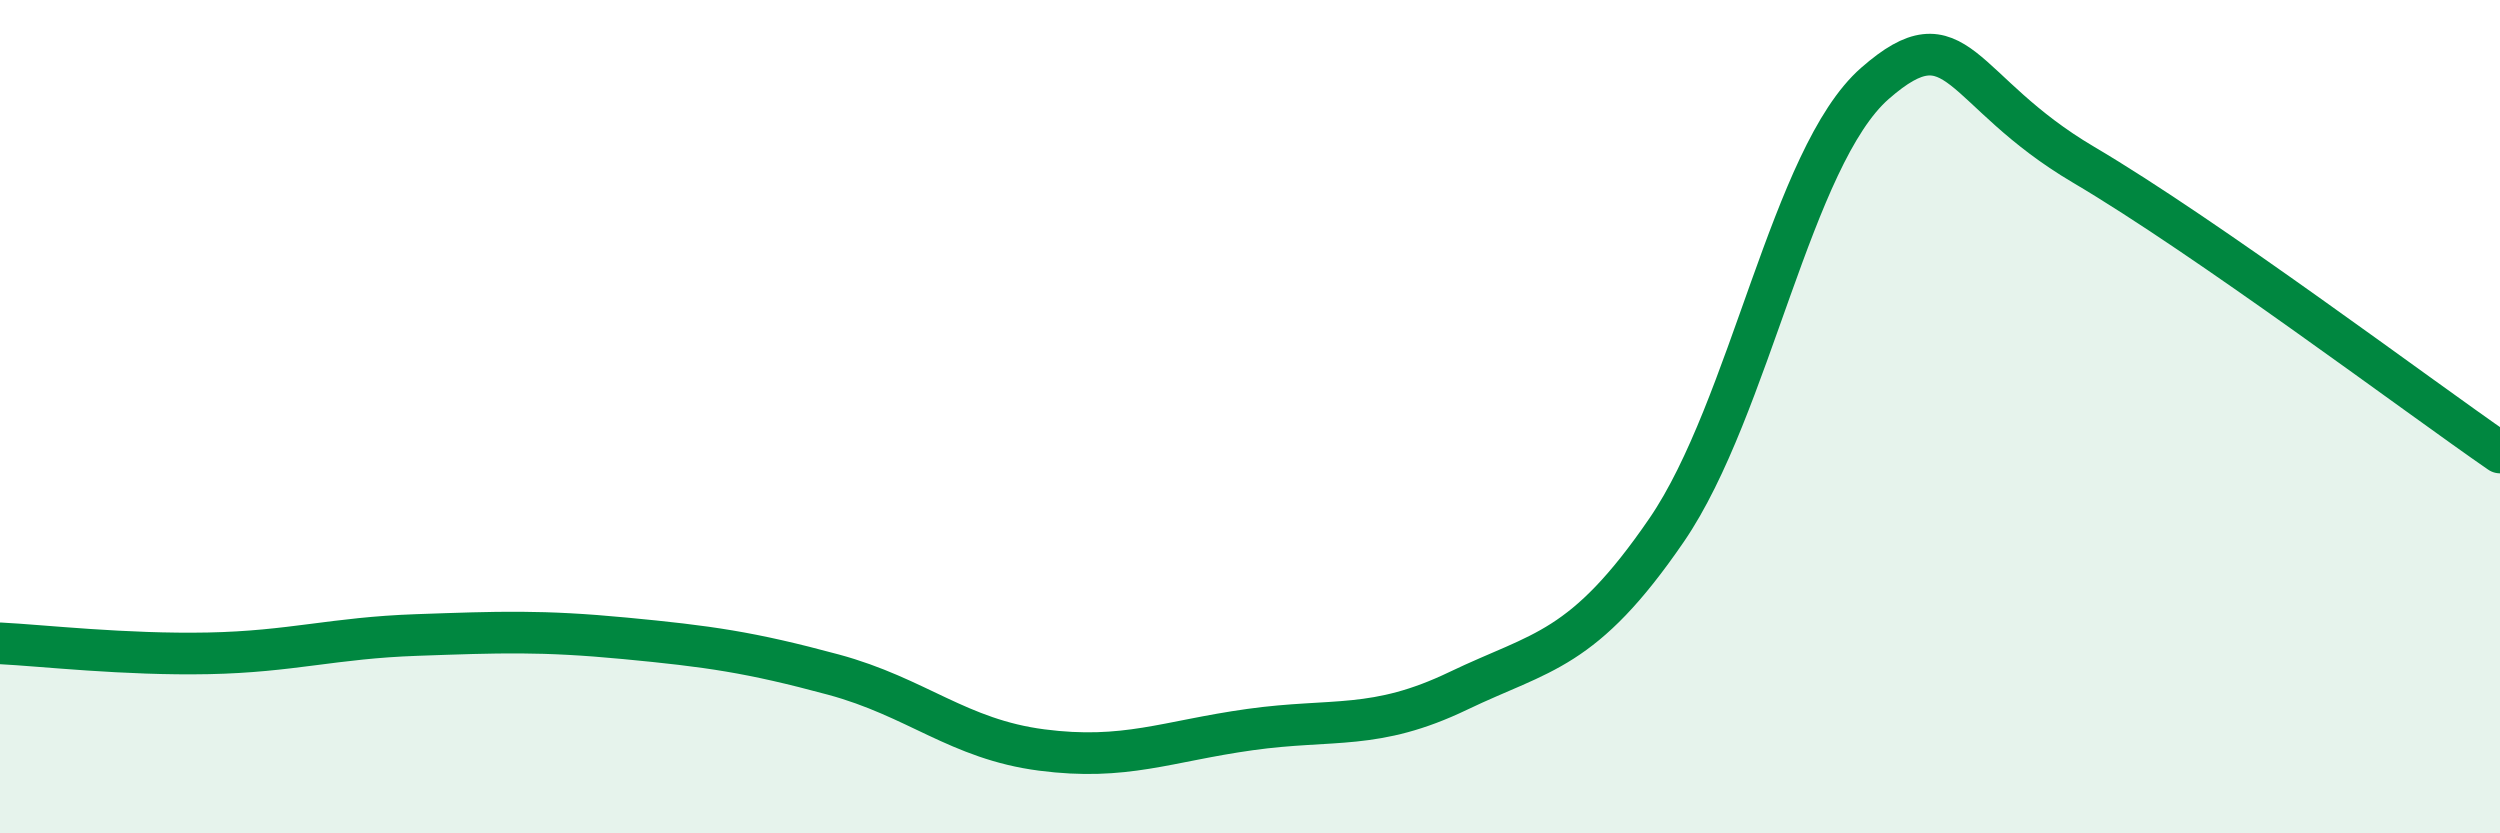 
    <svg width="60" height="20" viewBox="0 0 60 20" xmlns="http://www.w3.org/2000/svg">
      <path
        d="M 0,15.44 C 1,15.49 3,15.72 5,15.68 C 7,15.64 8,15.31 10,15.24 C 12,15.17 13,15.13 15,15.32 C 17,15.51 18,15.65 20,16.19 C 22,16.73 23,17.74 25,18 C 27,18.26 28,17.79 30,17.51 C 32,17.23 33,17.54 35,16.58 C 37,15.62 38,15.64 40,12.72 C 42,9.8 43,3.75 45,2 C 47,0.25 47,2.18 50,3.95 C 53,5.72 58,9.48 60,10.86L60 20L0 20Z"
        fill="#008740"
        opacity="0.1"
        stroke-linecap="round"
        stroke-linejoin="round"
      />
      <path
        d="M 0,15.44 C 1,15.49 3,15.72 5,15.68 C 7,15.64 8,15.31 10,15.24 C 12,15.17 13,15.13 15,15.32 C 17,15.51 18,15.65 20,16.19 C 22,16.73 23,17.74 25,18 C 27,18.26 28,17.79 30,17.51 C 32,17.23 33,17.54 35,16.58 C 37,15.62 38,15.64 40,12.72 C 42,9.8 43,3.75 45,2 C 47,0.25 47,2.18 50,3.95 C 53,5.72 58,9.48 60,10.86"
        stroke="#008740"
        stroke-width="1"
        fill="none"
        stroke-linecap="round"
        stroke-linejoin="round"
      />
    </svg>
  